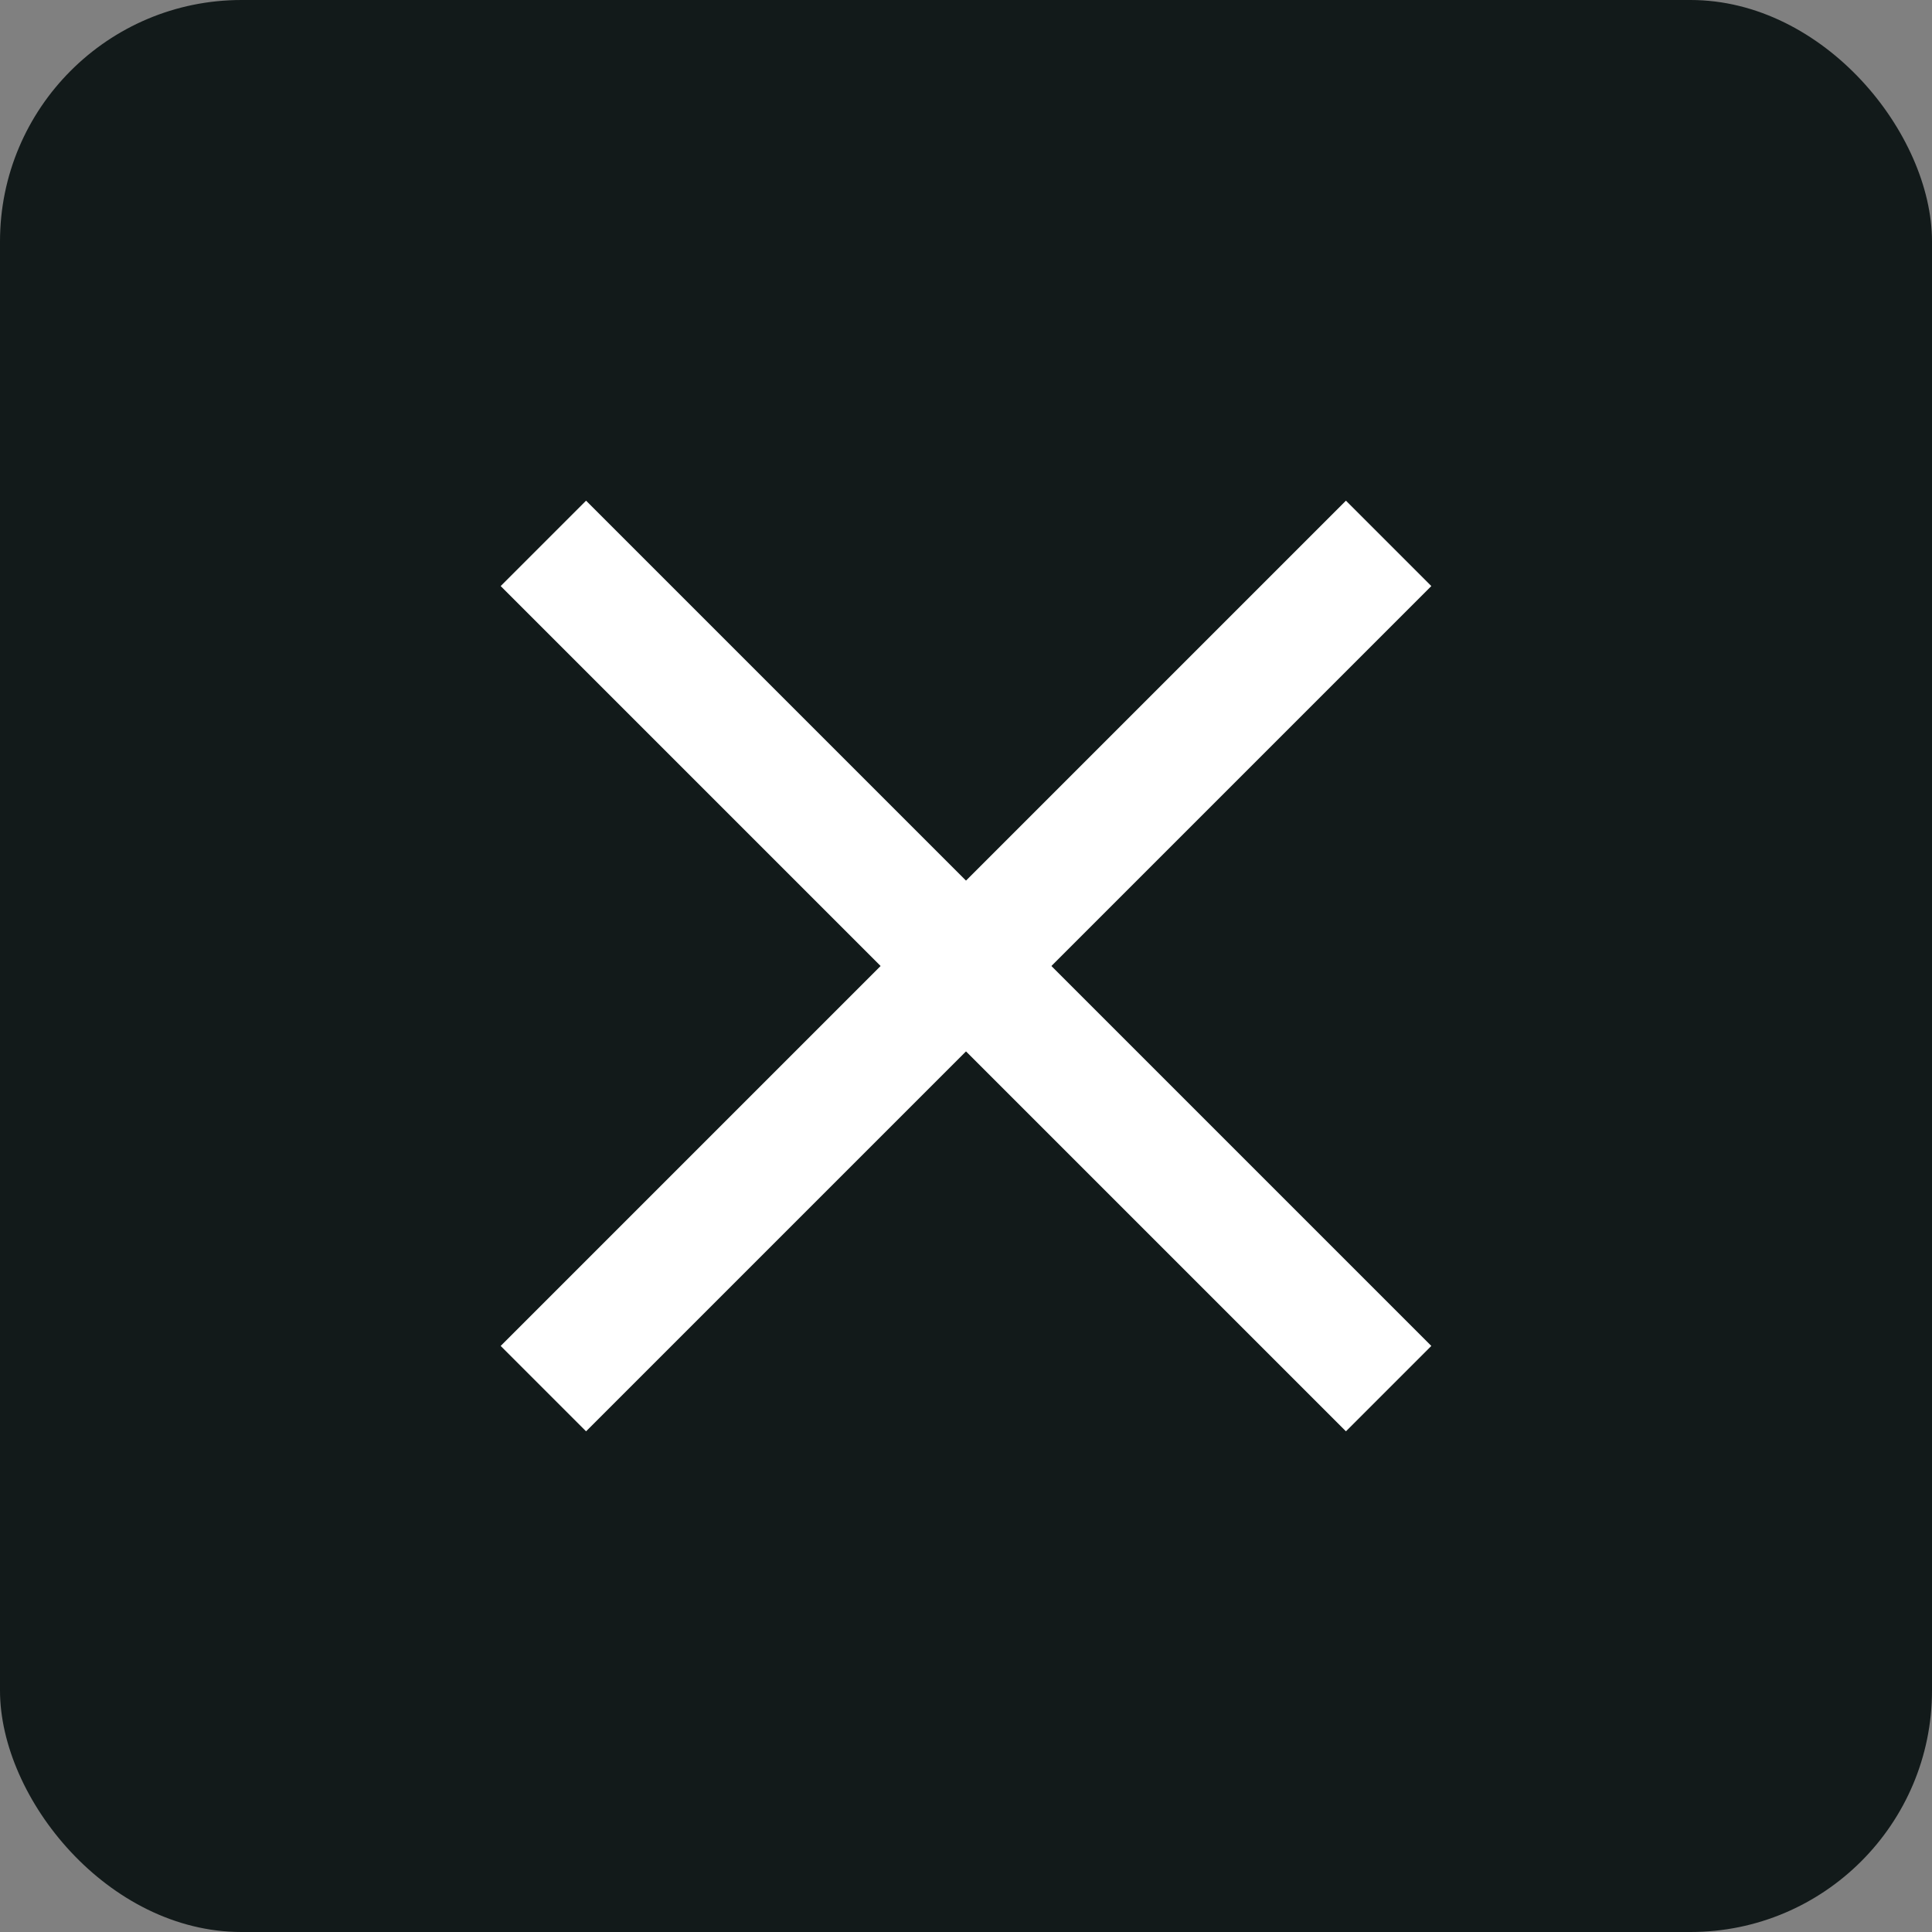 <?xml version="1.0" encoding="UTF-8"?> <svg xmlns="http://www.w3.org/2000/svg" width="32" height="32" viewBox="0 0 32 32" fill="none"><rect x="0" y="0" width="32" height="32" fill="#808080" stroke="none"/><rect width="32" height="32" rx="4" fill="#121A1A"></rect><path d="M9 9L23 23" stroke="white" stroke-width="2"></path><path d="M9 23L23 9" stroke="white" stroke-width="2"></path></svg> 